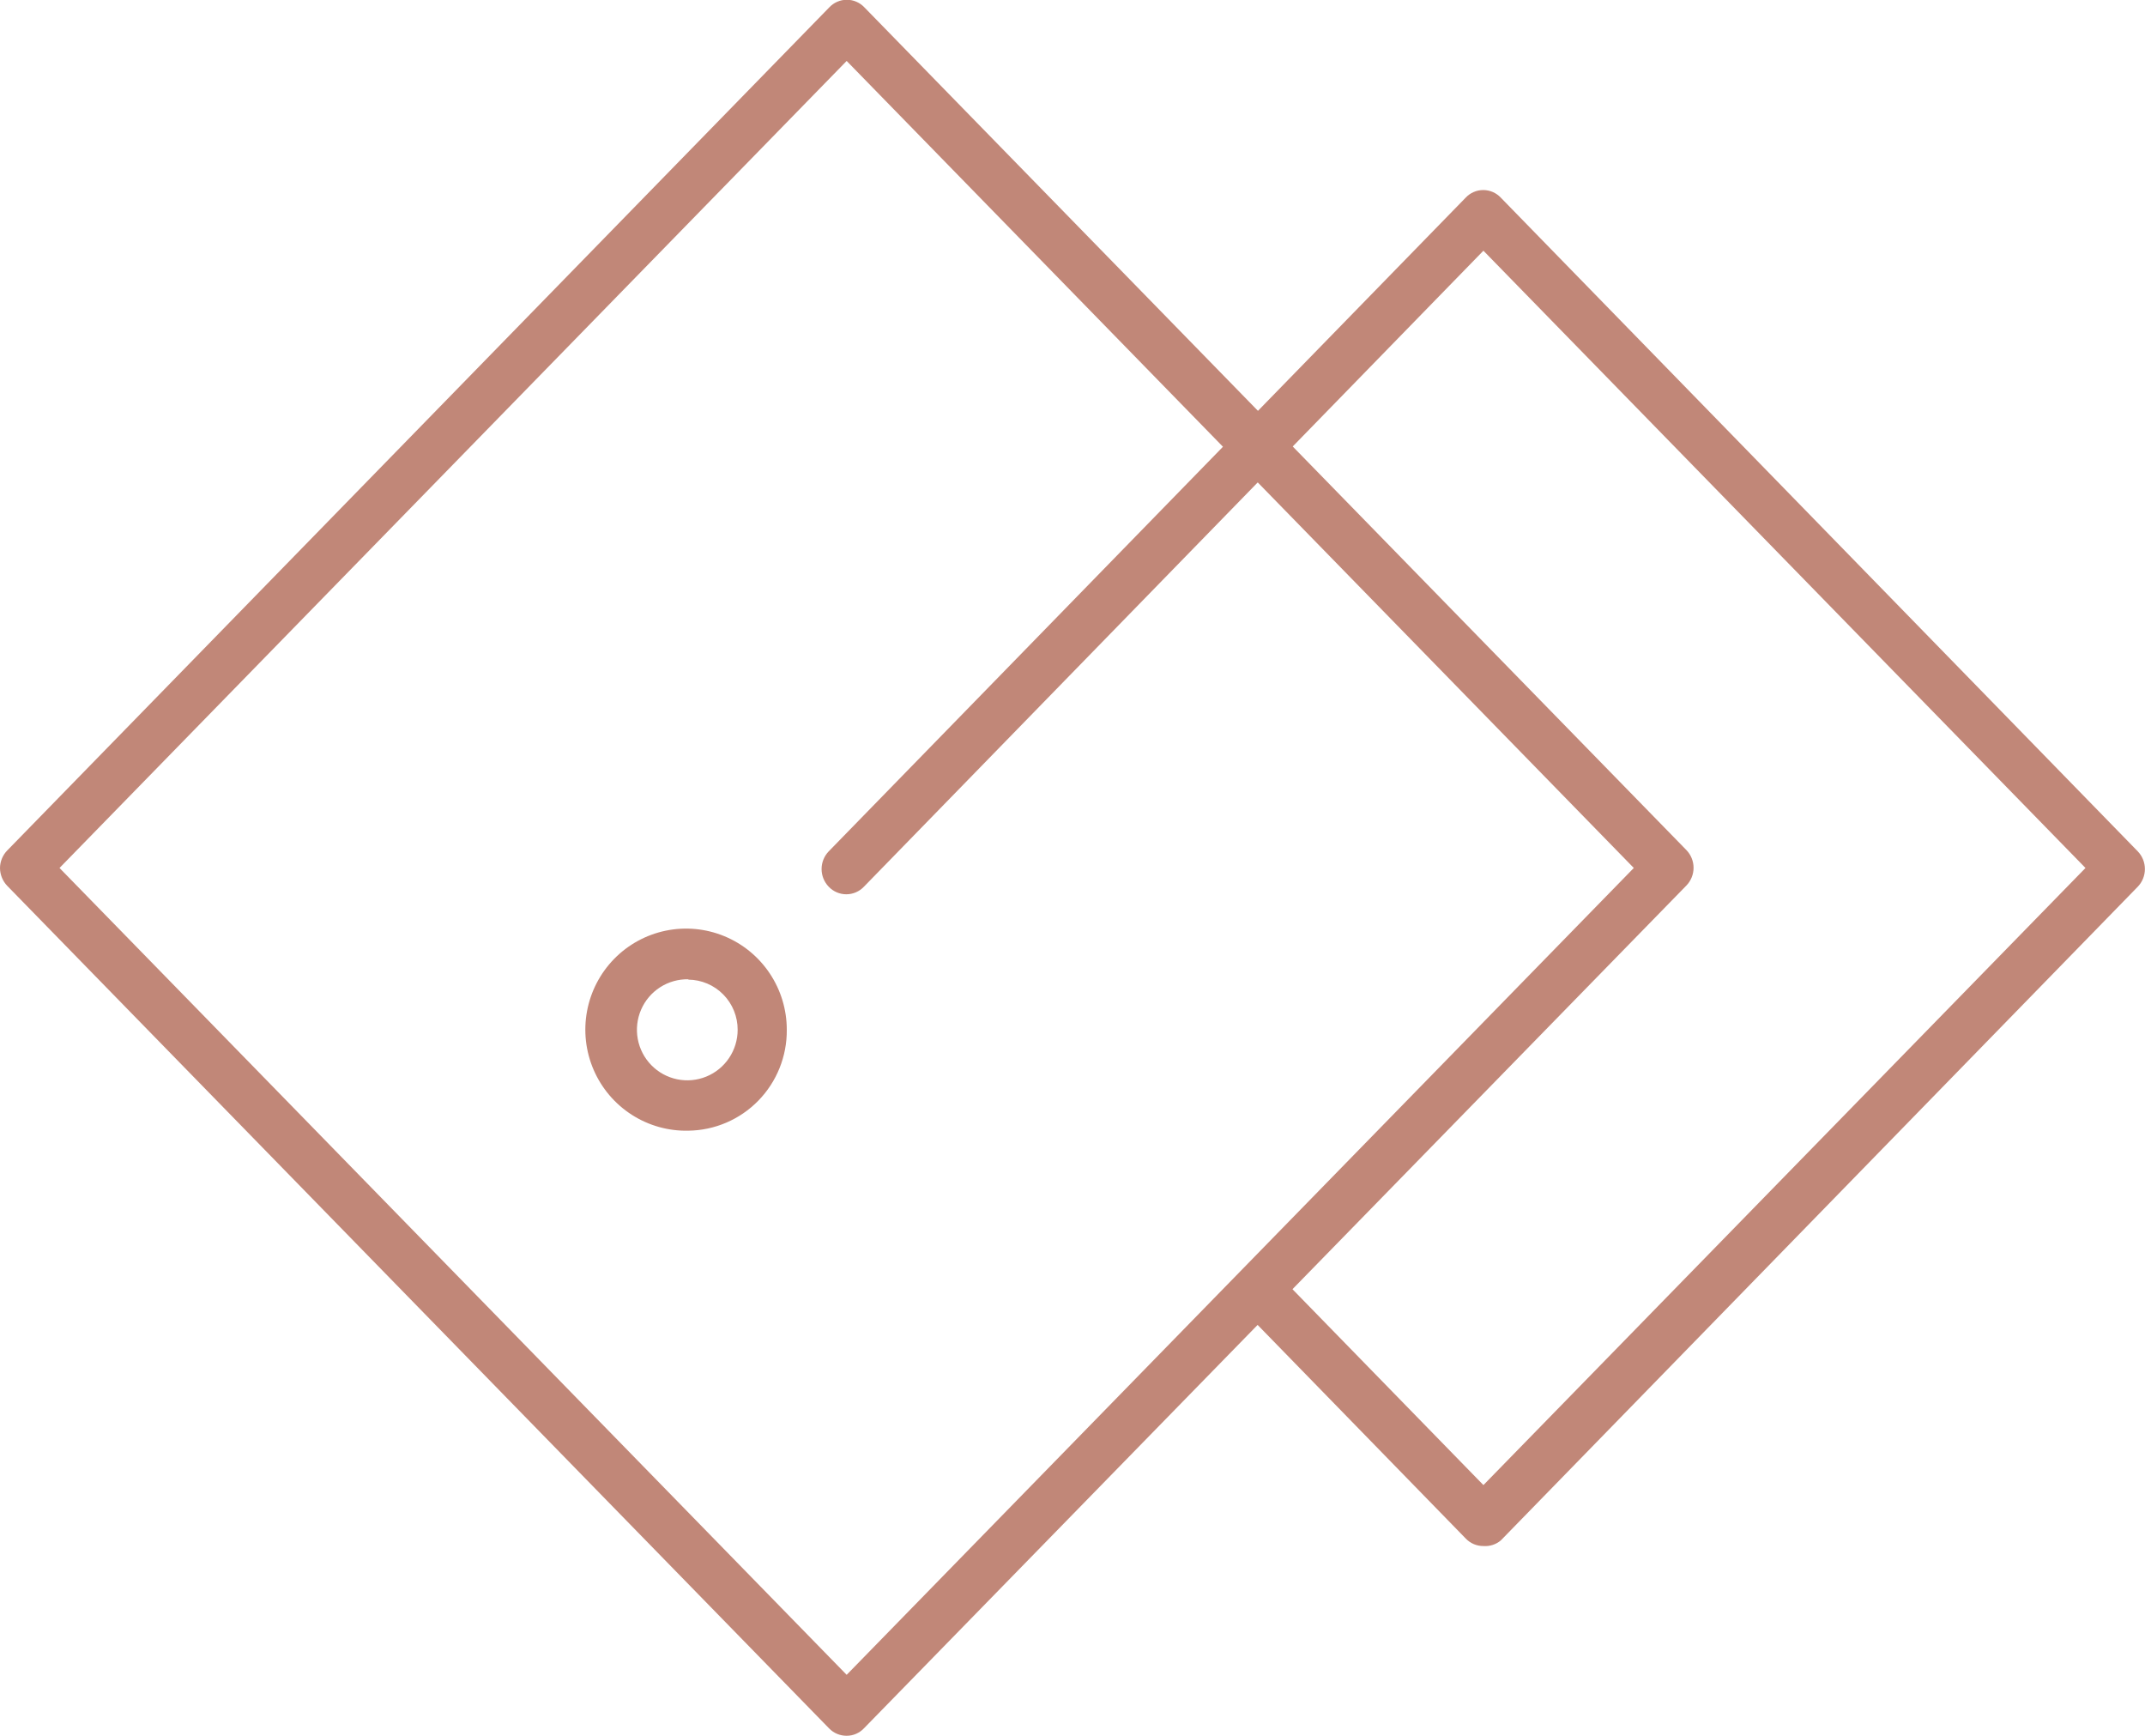 <?xml version="1.0" encoding="UTF-8"?> <svg xmlns="http://www.w3.org/2000/svg" width="440" height="356" viewBox="0 0 440 356" fill="none"> <g clip-path="url(#clip0_754:622)"> <path d="M173.674 356C173 356.005 172.333 355.872 171.712 355.61C171.092 355.349 170.53 354.964 170.062 354.479L1.481 181.678C0.547 180.703 0.017 179.407 0 178.055C0.006 176.7 0.537 175.4 1.481 174.431L170.098 1.522C170.561 1.026 171.12 0.631 171.741 0.361C172.363 0.091 173.033 -0.049 173.71 -0.049C174.387 -0.049 175.057 0.091 175.678 0.361C176.3 0.631 176.859 1.026 177.322 1.522L345.939 174.359C346.875 175.331 347.398 176.63 347.398 177.982C347.398 179.334 346.875 180.633 345.939 181.606L177.214 354.479C176.758 354.96 176.208 355.343 175.6 355.605C174.991 355.867 174.336 356.001 173.674 356ZM12.209 178.018L173.674 343.5L335.138 178.018L173.674 12.501L12.209 178.018Z" fill="#C18778"></path> <path d="M304.291 317.086C303.617 317.092 302.949 316.961 302.328 316.699C301.707 316.437 301.146 316.051 300.679 315.564L256.899 270.634C255.963 269.661 255.44 268.362 255.44 267.011C255.44 265.659 255.963 264.36 256.899 263.387C257.362 262.891 257.921 262.496 258.543 262.226C259.164 261.956 259.834 261.816 260.511 261.816C261.189 261.816 261.859 261.956 262.48 262.226C263.101 262.496 263.661 262.891 264.124 263.387L304.291 304.585L427.792 178.02L304.291 51.418L177.214 181.861C176.749 182.352 176.188 182.743 175.568 183.01C174.947 183.277 174.278 183.415 173.602 183.415C172.927 183.415 172.258 183.277 171.637 183.01C171.016 182.743 170.456 182.352 169.99 181.861C169.054 180.888 168.531 179.589 168.531 178.237C168.531 176.885 169.054 175.586 169.99 174.614L300.643 40.548C301.106 40.052 301.665 39.656 302.286 39.386C302.908 39.116 303.578 38.977 304.255 38.977C304.932 38.977 305.602 39.116 306.223 39.386C306.845 39.656 307.404 40.052 307.867 40.548L438.52 174.614C439.456 175.586 439.979 176.885 439.979 178.237C439.979 179.589 439.456 180.888 438.52 181.861L307.867 315.927C306.873 316.77 305.589 317.186 304.291 317.086Z" fill="#C18778"></path> <path d="M141.2 231.9C137.093 231.993 133.052 230.857 129.592 228.635C126.132 226.414 123.411 223.209 121.776 219.429C120.141 215.649 119.666 211.465 120.412 207.413C121.159 203.361 123.092 199.625 125.966 196.68C128.839 193.736 132.523 191.717 136.545 190.883C140.568 190.048 144.747 190.435 148.55 191.995C152.352 193.554 155.605 196.215 157.892 199.638C160.179 203.06 161.398 207.089 161.392 211.21C161.44 216.637 159.342 221.862 155.557 225.74C151.772 229.618 146.609 231.833 141.2 231.9ZM141.2 200.847C139.148 200.804 137.129 201.375 135.402 202.487C133.675 203.599 132.317 205.202 131.502 207.091C130.687 208.981 130.451 211.071 130.825 213.095C131.199 215.119 132.165 216.986 133.601 218.457C135.037 219.928 136.877 220.937 138.886 221.355C140.896 221.773 142.984 221.581 144.885 220.803C146.785 220.026 148.411 218.698 149.556 216.989C150.702 215.281 151.313 213.269 151.314 211.21C151.323 208.503 150.266 205.902 148.371 203.974C146.476 202.046 143.898 200.948 141.2 200.919V200.847Z" fill="#C18778"></path> </g> <defs> <clipPath id="clip0_754:622"> <rect width="110" height="89" fill="white" transform="scale(4)"></rect> </clipPath> </defs> </svg> 